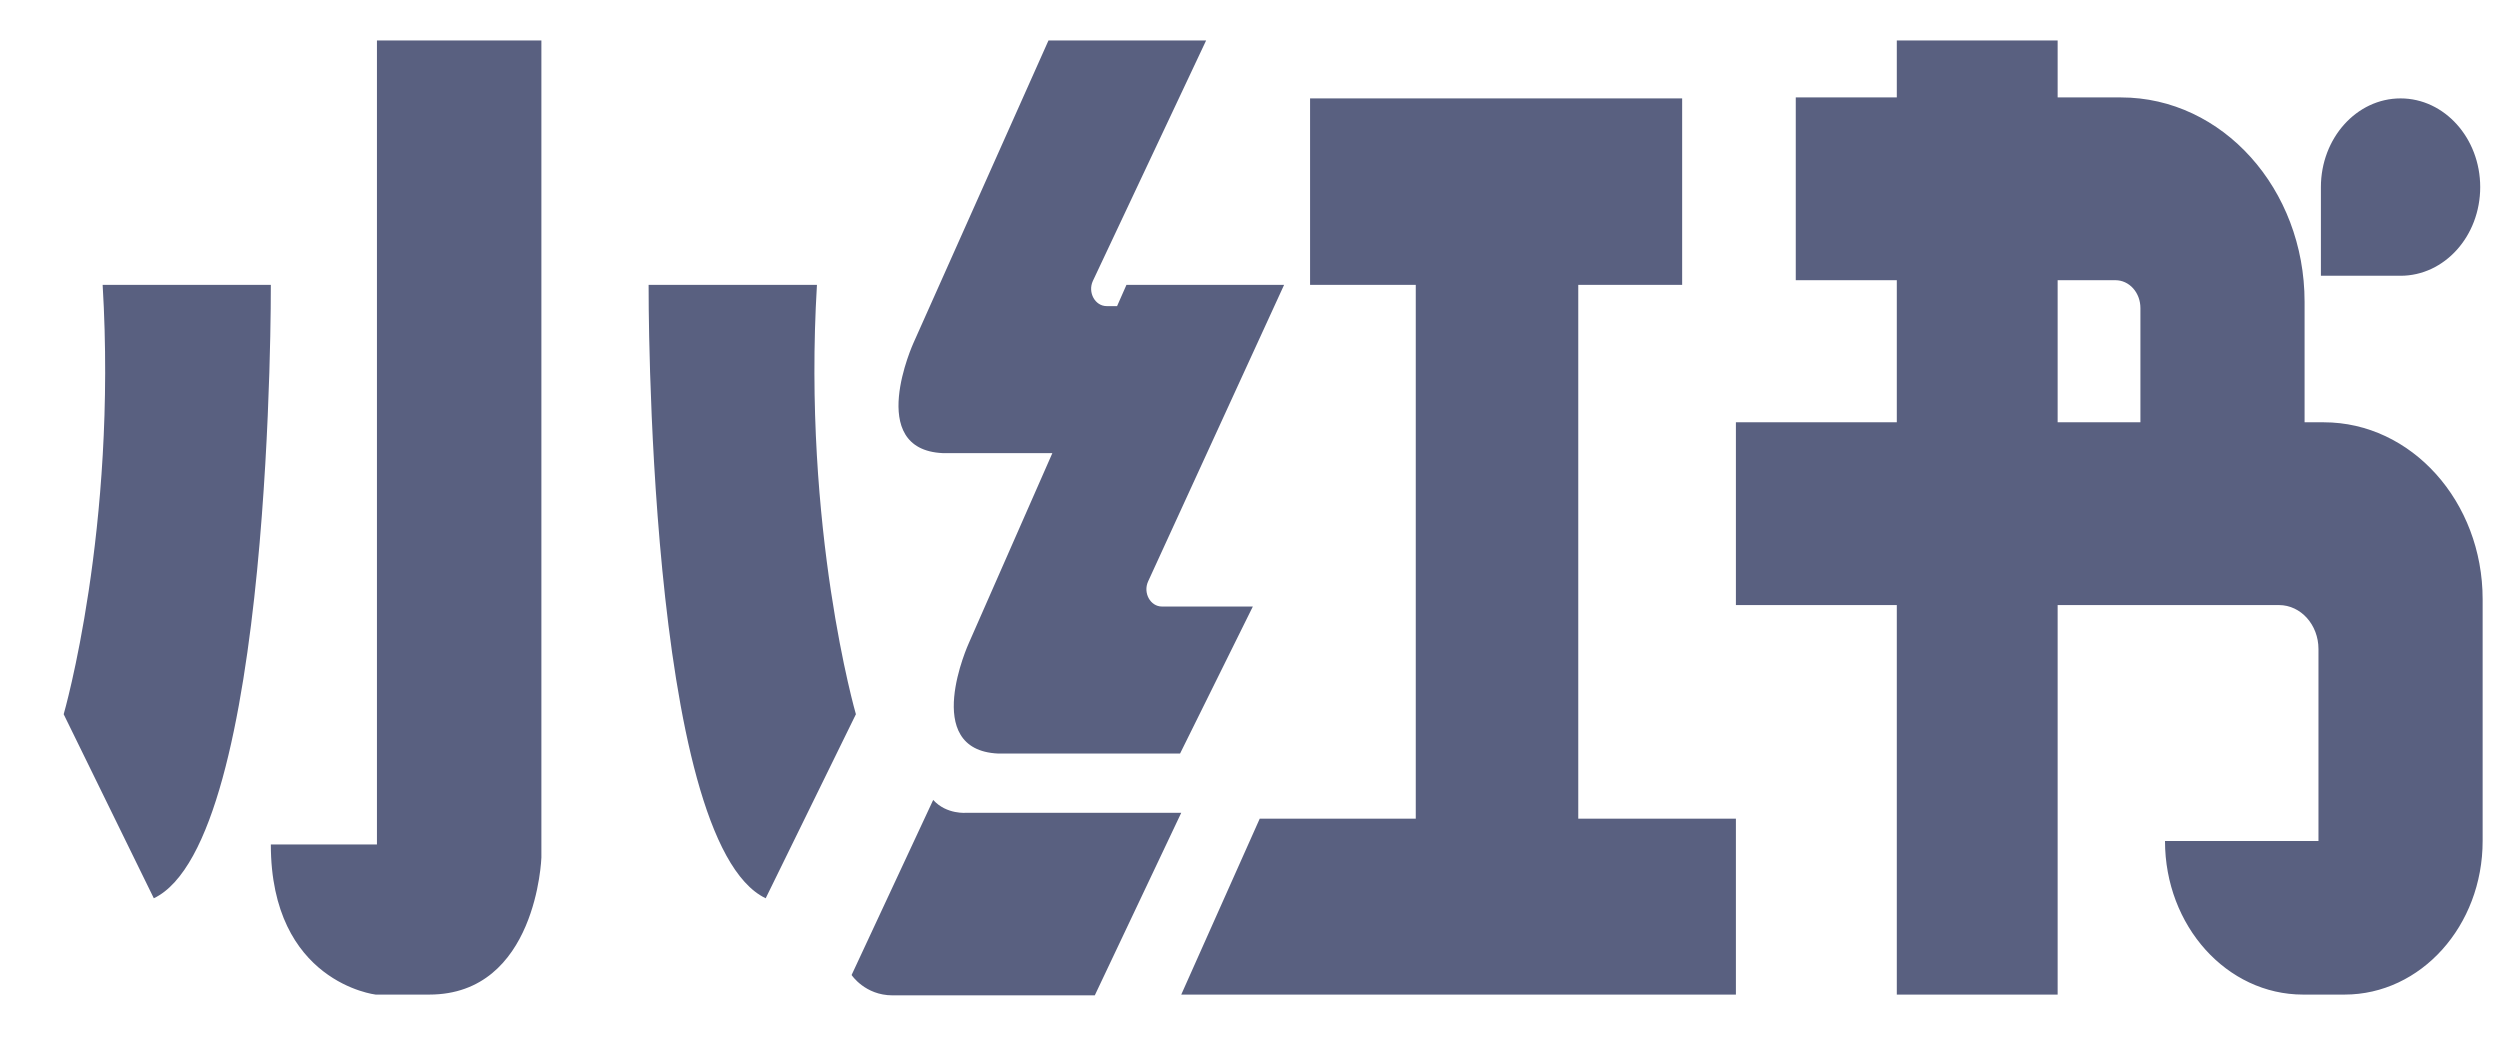 <?xml version="1.0" encoding="UTF-8"?>
<svg width="36px" height="15px" viewBox="0 0 36 15" version="1.1" xmlns="http://www.w3.org/2000/svg" xmlns:xlink="http://www.w3.org/1999/xlink">
    <!-- Generator: Sketch 63.1 (92452) - https://sketch.com -->
    <title>xhs</title>
    <desc>Created with Sketch.</desc>
    <g id="首页-列表" stroke="none" stroke-width="1" fill="none" fill-rule="evenodd">
        <g id="状态" transform="translate(-555, -330)" fill="#596080" fill-rule="nonzero">
            <g id="icon/xhs2" transform="translate(555, 326)">
                <path d="M3.9,8.102 L1.478,8.102 C1.689,11.619 0.917,14.285 0.917,14.285 L2.215,16.935 C3.935,16.115 3.9,8.102 3.9,8.102 L3.9,8.102 Z M11.764,8.102 L9.34,8.102 C9.34,8.102 9.305,16.115 11.026,16.935 L12.325,14.285 C12.325,14.285 11.553,11.619 11.764,8.102 L11.764,8.102 Z M5.428,16.16 L3.9,16.16 C3.9,18.148 5.409,18.322 5.409,18.322 L6.181,18.322 C7.731,18.322 7.796,16.349 7.796,16.349 L7.796,4.583 L5.428,4.583 L5.428,16.16 Z M13.576,10.525 L15.154,10.525 L13.951,13.261 C13.951,13.261 13.249,14.799 14.372,14.851 L16.993,14.851 L18.041,12.734 L16.732,12.734 C16.565,12.734 16.457,12.537 16.533,12.372 L18.491,8.102 L16.221,8.102 L16.086,8.408 L15.936,8.408 C15.769,8.408 15.661,8.211 15.737,8.046 L17.368,4.583 L15.098,4.583 L13.155,8.936 C13.155,8.936 12.453,10.473 13.576,10.525 L13.576,10.525 Z M13.438,15.519 C13.632,15.734 13.921,15.704 13.921,15.704 L17.01,15.704 L15.765,18.333 L12.852,18.333 C12.456,18.333 12.263,18.04 12.263,18.04 L12.263,18.04 Z M24.223,5.417 L24.223,8.102 L22.727,8.102 L22.727,15.789 L24.997,15.789 L24.997,18.322 L17.01,18.322 L18.14,15.789 L20.387,15.789 L20.387,8.102 L18.865,8.102 L18.865,5.417 L24.223,5.417 Z M29.63,4.583 L29.63,5.403 L30.543,5.403 C32.003,5.403 33.186,6.72 33.186,8.346 L33.186,8.346 L33.186,10.081 L33.462,10.081 C34.725,10.081 35.75,11.223 35.75,12.629 L35.75,12.629 L35.75,16.11 C35.75,17.333 34.86,18.322 33.762,18.322 L33.762,18.322 L33.164,18.322 C32.066,18.322 31.176,17.333 31.176,16.11 L31.176,16.11 L33.386,16.11 L33.386,13.346 C33.386,12.997 33.132,12.714 32.819,12.713 L32.819,12.713 L29.63,12.713 L29.63,18.322 L27.314,18.322 L27.314,12.713 L24.997,12.713 L24.997,10.081 L27.314,10.081 L27.314,8.035 L25.859,8.035 L25.859,5.403 L27.314,5.403 L27.314,4.583 L29.63,4.583 Z M30.463,8.035 L29.63,8.035 L29.63,10.081 L30.822,10.081 L30.822,8.436 C30.822,8.33 30.785,8.228 30.717,8.152 C30.65,8.077 30.558,8.035 30.463,8.035 L30.463,8.035 Z M34.568,5.417 C35.201,5.417 35.715,5.99 35.715,6.694 C35.715,7.4 35.201,7.971 34.568,7.971 L34.568,7.971 L33.421,7.971 L33.421,6.694 C33.421,5.99 33.935,5.417 34.568,5.417 Z" id="形状"></path>
            </g>
        </g>
    </g>
</svg>